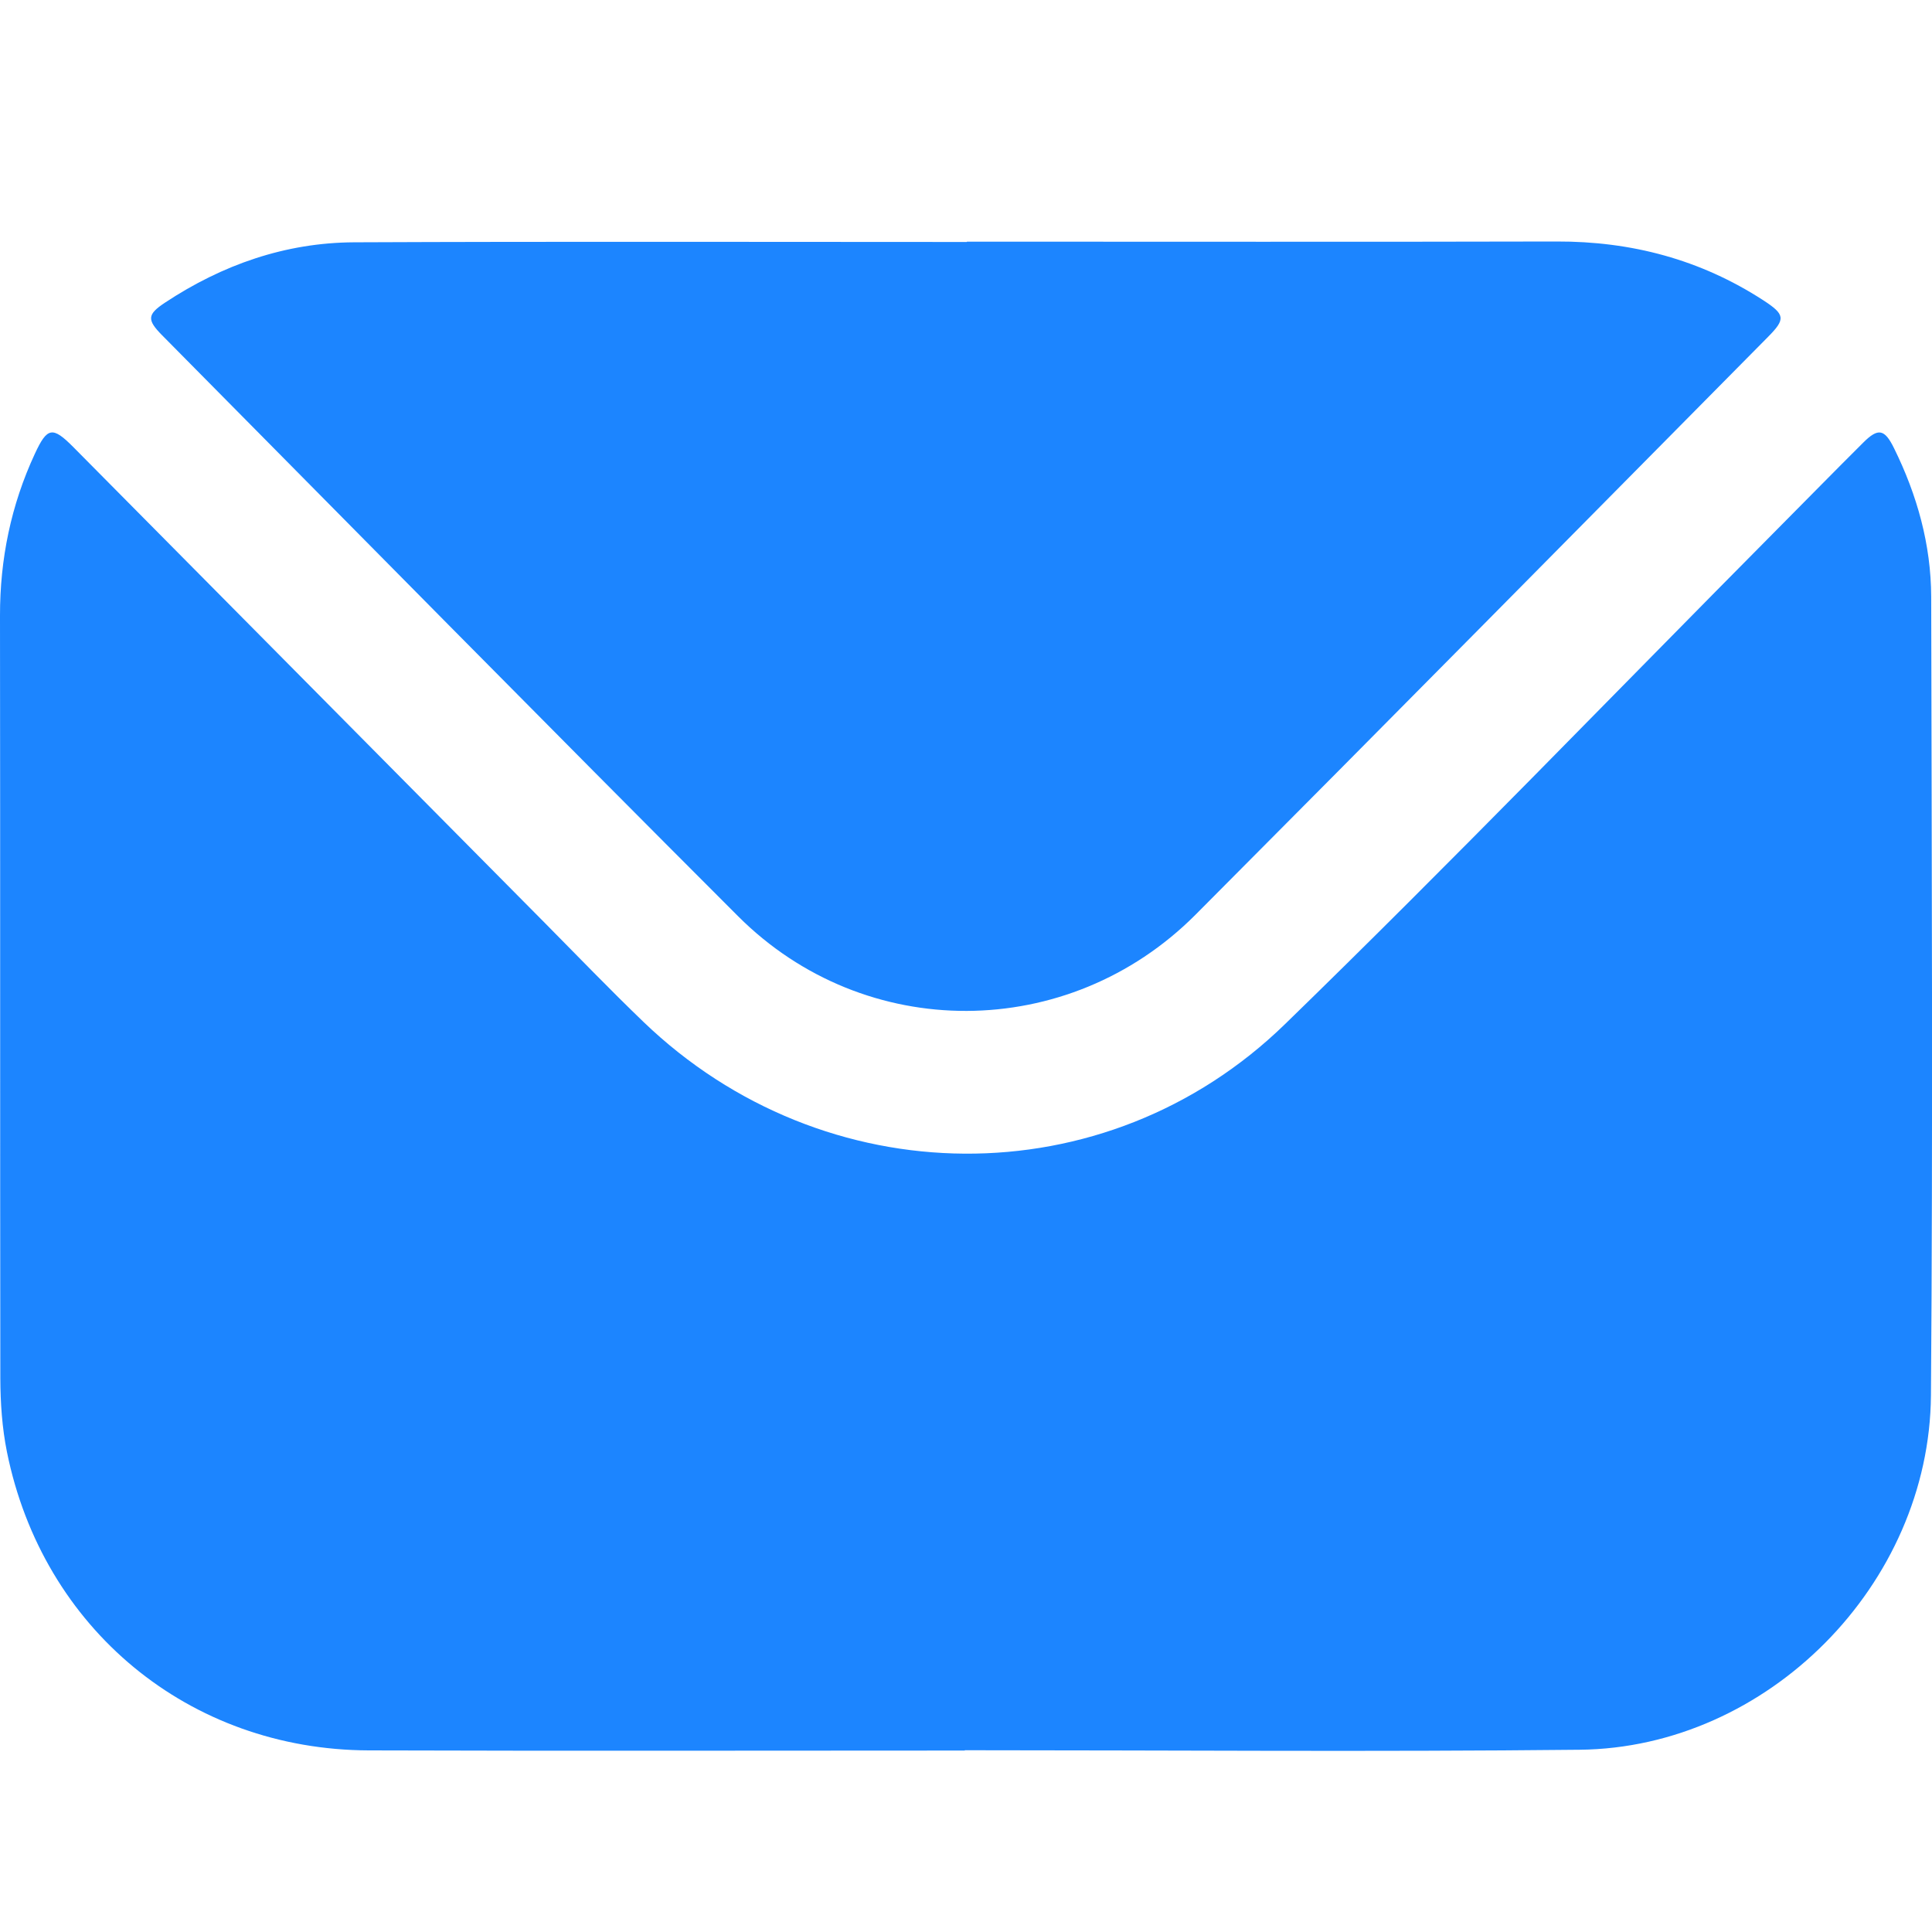 <svg width="24" height="24" viewBox="0 0 24 24" fill="none" xmlns="http://www.w3.org/2000/svg">
<g clip-path="url(#clip0_261_1638)">
<path d="M11.985 21.746C9.517 21.746 7.049 21.752 4.581 21.744C2.35 21.737 0.53 20.235 0.086 18.035C0.026 17.737 0.005 17.426 0.004 17.121C2.61959e-06 13.963 0.004 10.806 2.61951e-06 7.649C-0.001 6.945 0.137 6.274 0.433 5.637C0.587 5.305 0.653 5.294 0.911 5.554C2.865 7.526 4.819 9.498 6.773 11.47C7.178 11.879 7.578 12.295 7.993 12.694C10.236 14.851 13.731 14.893 15.962 12.723C18.033 10.71 20.04 8.628 22.075 6.577C22.432 6.218 22.786 5.856 23.145 5.499C23.331 5.313 23.411 5.328 23.529 5.569C23.815 6.149 23.988 6.765 23.99 7.413C23.996 10.72 24.012 14.027 23.987 17.332C23.969 19.685 21.957 21.712 19.623 21.736C17.078 21.763 14.532 21.742 11.985 21.742V21.746H11.985Z" fill="#1C85FF"/>
<path d="M12.011 3.002C14.453 3.002 16.895 3.006 19.336 3C20.264 2.997 21.122 3.223 21.904 3.73C22.175 3.907 22.184 3.962 21.964 4.184C19.594 6.579 17.227 8.978 14.849 11.365C13.271 12.947 10.745 12.959 9.168 11.381C6.773 8.986 4.397 6.572 2.014 4.165C1.823 3.972 1.829 3.906 2.049 3.76C2.763 3.288 3.546 3.014 4.4 3.01C6.937 2.999 9.474 3.006 12.011 3.006V3.002Z" fill="#1C85FF"/>
</g>
<defs>
<clipPath id="clip0_261_1638">
<rect width="24" height="24" fill="white"/>
</clipPath>
</defs>
</svg>
